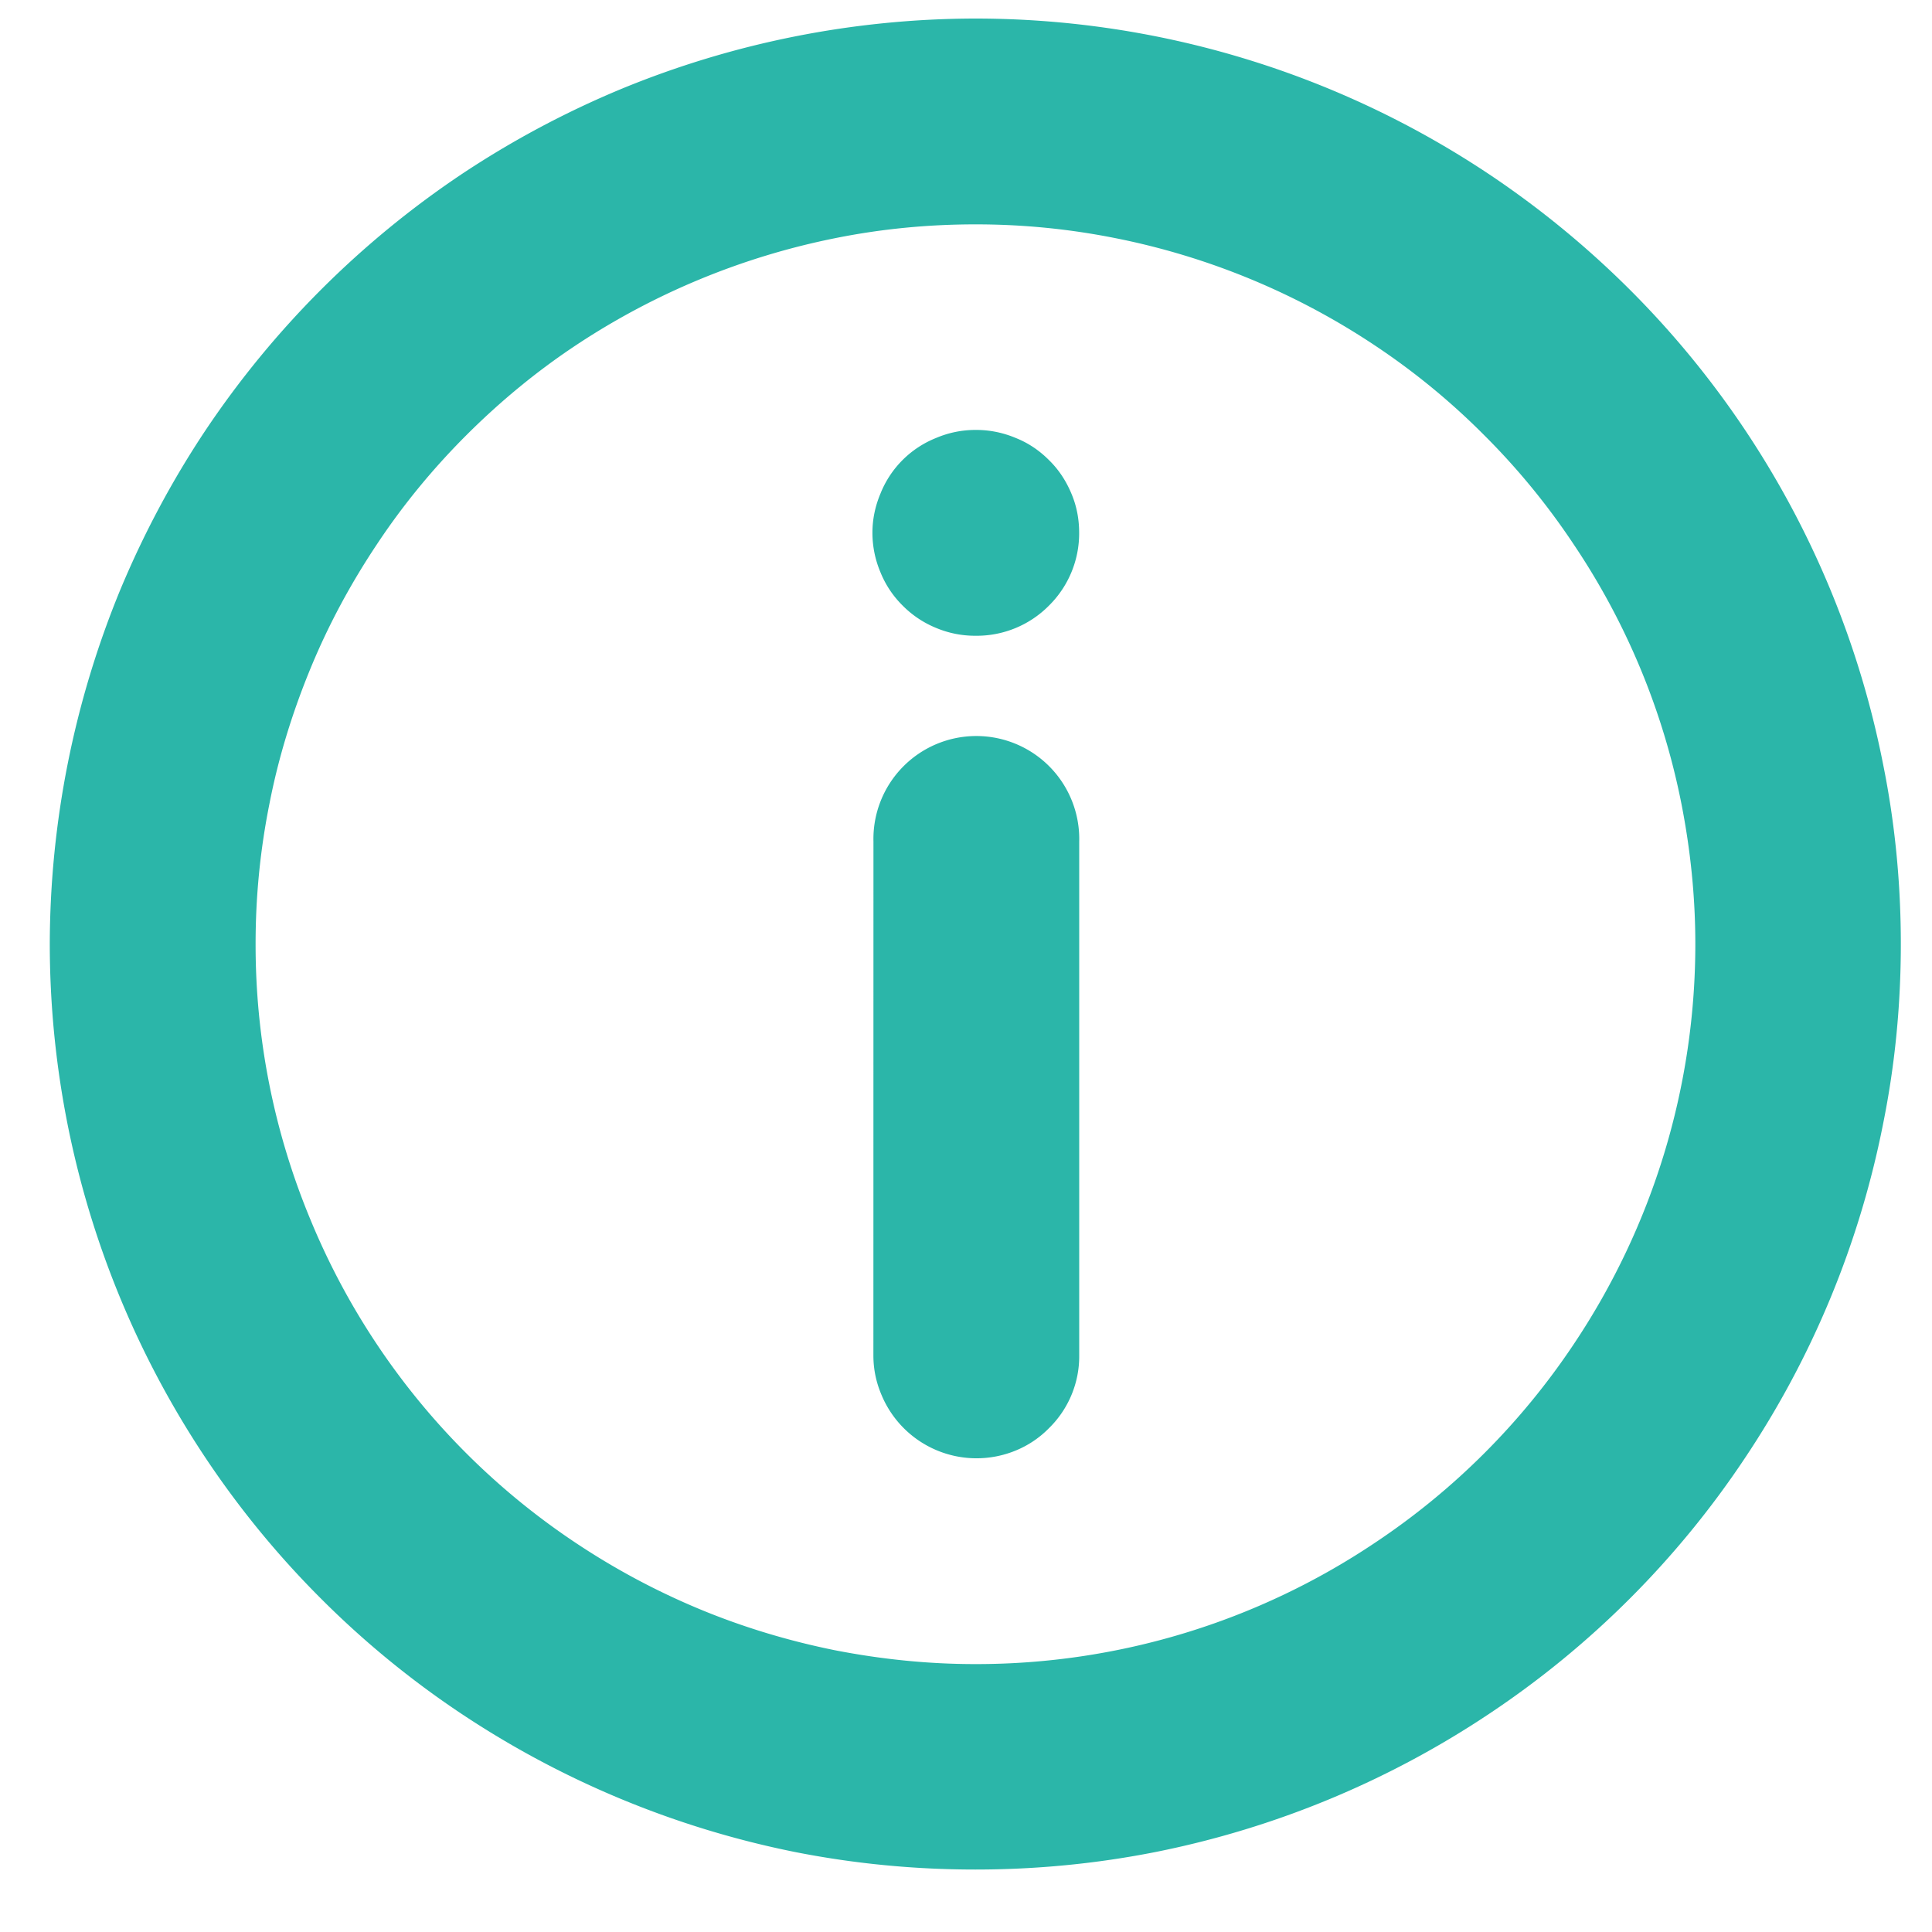 <svg width="40" viewBox="0 0 30 30" height="40" version="1.0" xmlns="http://www.w3.org/2000/svg"><defs><clipPath id="a"><path d="M.484 0h29.032v29.031H.484zm0 0"/></clipPath></defs><g clip-path="url(#a)"><path fill="#2bb6a9" d="M15.145 3.484c-.735 0-1.461.07-2.18.215a11.294 11.294 0 0 0-4.031 1.668c-.61.406-1.172.871-1.692 1.39-.52.52-.984 1.083-1.39 1.696-.407.61-.754 1.254-1.032 1.93-.28.68-.496 1.379-.636 2.097a11.027 11.027 0 0 0-.215 2.18 11.096 11.096 0 0 0 .851 4.277 11.113 11.113 0 0 0 4.113 5.016c.614.41 1.258.754 1.934 1.035.68.282 1.38.492 2.098.637.719.14 1.445.215 2.18.215a11.117 11.117 0 0 0 6.21-1.887 11.1 11.1 0 0 0 3.083-3.082 11.167 11.167 0 0 0 1.887-6.21c0-.735-.075-1.462-.216-2.18a11.052 11.052 0 0 0-1.672-4.027 10.927 10.927 0 0 0-1.39-1.696 10.897 10.897 0 0 0-1.692-1.39 11.191 11.191 0 0 0-4.03-1.669 11.027 11.027 0 0 0-2.18-.215zM.773 14.66a14.523 14.523 0 0 1 1.094-5.5c.363-.87.805-1.7 1.328-2.484A14.484 14.484 0 0 1 7.16 2.71a14.589 14.589 0 0 1 2.485-1.328 14.485 14.485 0 0 1 5.5-1.094 14.376 14.376 0 0 1 7.984 2.422 14.515 14.515 0 0 1 2.18 1.789 14.318 14.318 0 0 1 3.93 7.36c.187.921.277 1.859.277 2.8 0 .945-.09 1.88-.278 2.805a14.318 14.318 0 0 1-2.145 5.18 14.255 14.255 0 0 1-3.965 3.965 14.407 14.407 0 0 1-5.18 2.148c-.925.183-1.858.273-2.803.273-.942 0-1.88-.09-2.805-.273a14.497 14.497 0 0 1-5.18-2.149 14.225 14.225 0 0 1-2.176-1.785 14.28 14.28 0 0 1-1.789-2.18A14.396 14.396 0 0 1 .773 14.66zm12.774-6.387c0-.21.043-.414.125-.609a1.547 1.547 0 0 1 .863-.863 1.56 1.56 0 0 1 .61-.125h.015c.211 0 .418.043.613.125.196.078.368.195.516.344.152.148.266.324.348.52.082.194.12.397.12.608a1.576 1.576 0 0 1-.468 1.13 1.576 1.576 0 0 1-1.129.469h-.015a1.56 1.56 0 0 1-.61-.122 1.557 1.557 0 0 1-.52-.348 1.53 1.53 0 0 1-.343-.515 1.58 1.58 0 0 1-.125-.614zm.015 12.774c0 .215.043.418.126.613a1.598 1.598 0 0 0 2.086.863 1.54 1.54 0 0 0 .515-.347 1.562 1.562 0 0 0 .469-1.129v-7.98a1.598 1.598 0 1 0-3.195 0zm0 0" fill-rule="evenodd"/></g></svg>
